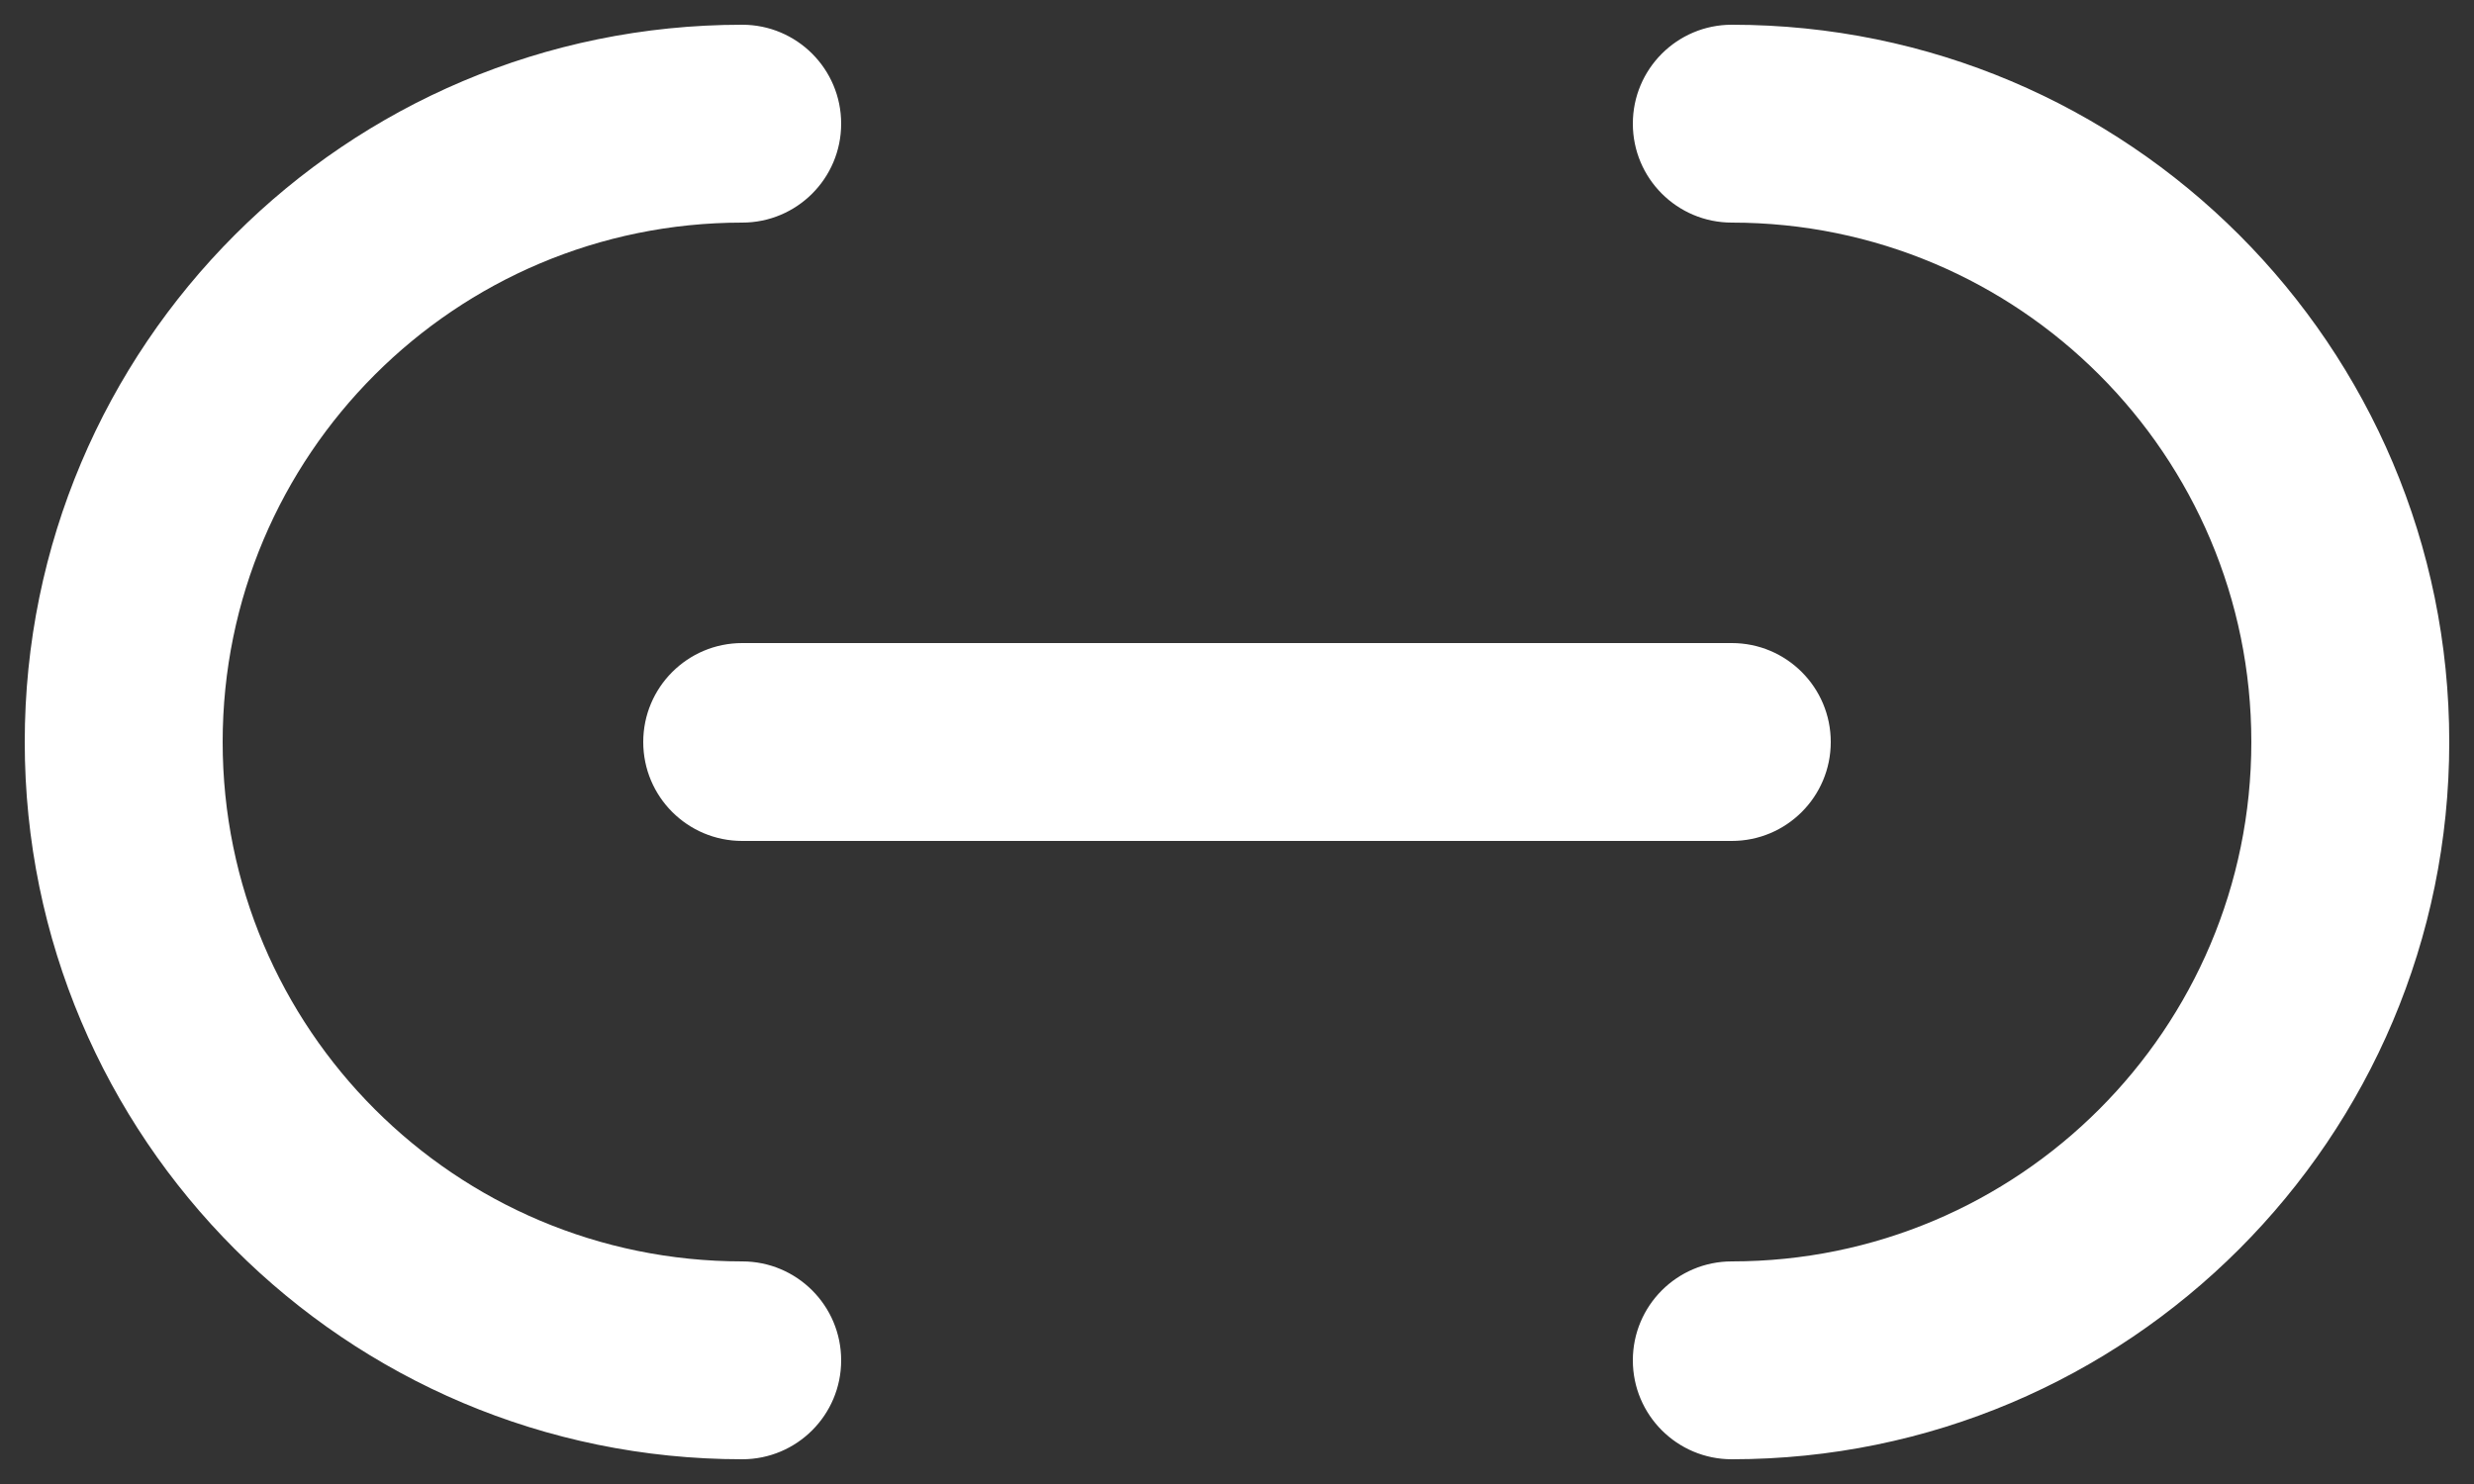 <svg width="20" height="12" viewBox="0 0 20 12" fill="none" xmlns="http://www.w3.org/2000/svg">
    <rect x="0" y="0" width="20" height="12" fill="#333333" stroke="none"/>
    <path d="M6 11.8C6.442 11.8 6.8 11.442 6.8 11C6.8 10.558 6.442 10.2 6 10.2V11.8ZM14 10.2C13.558 10.2 13.2 10.558 13.2 11C13.2 11.442 13.558 11.8 14 11.8V10.2ZM14 0.2C13.558 0.2 13.2 0.558 13.2 1C13.2 1.442 13.558 1.8 14 1.8V0.2ZM6 1.8C6.442 1.8 6.8 1.442 6.8 1C6.8 0.558 6.442 0.2 6 0.2V1.8ZM6 5.2C5.558 5.2 5.2 5.558 5.2 6C5.2 6.442 5.558 6.8 6 6.8V5.2ZM14 6.8C14.442 6.8 14.8 6.442 14.8 6C14.8 5.558 14.442 5.2 14 5.2V6.8ZM6 10.2C3.68 10.2 1.8 8.32 1.8 6H0.2C0.2 9.203 2.797 11.8 6 11.8V10.2ZM18.2 6C18.2 8.32 16.32 10.2 14 10.2V11.8C17.203 11.8 19.8 9.203 19.8 6H18.2ZM14 1.8C16.32 1.8 18.2 3.68 18.2 6H19.8C19.8 2.797 17.203 0.2 14 0.2V1.8ZM6 0.2C2.797 0.2 0.2 2.797 0.2 6H1.8C1.8 3.68 3.68 1.8 6 1.8V0.2ZM6 6.8H14V5.2H6V6.8Z" fill="white"/>
</svg>
